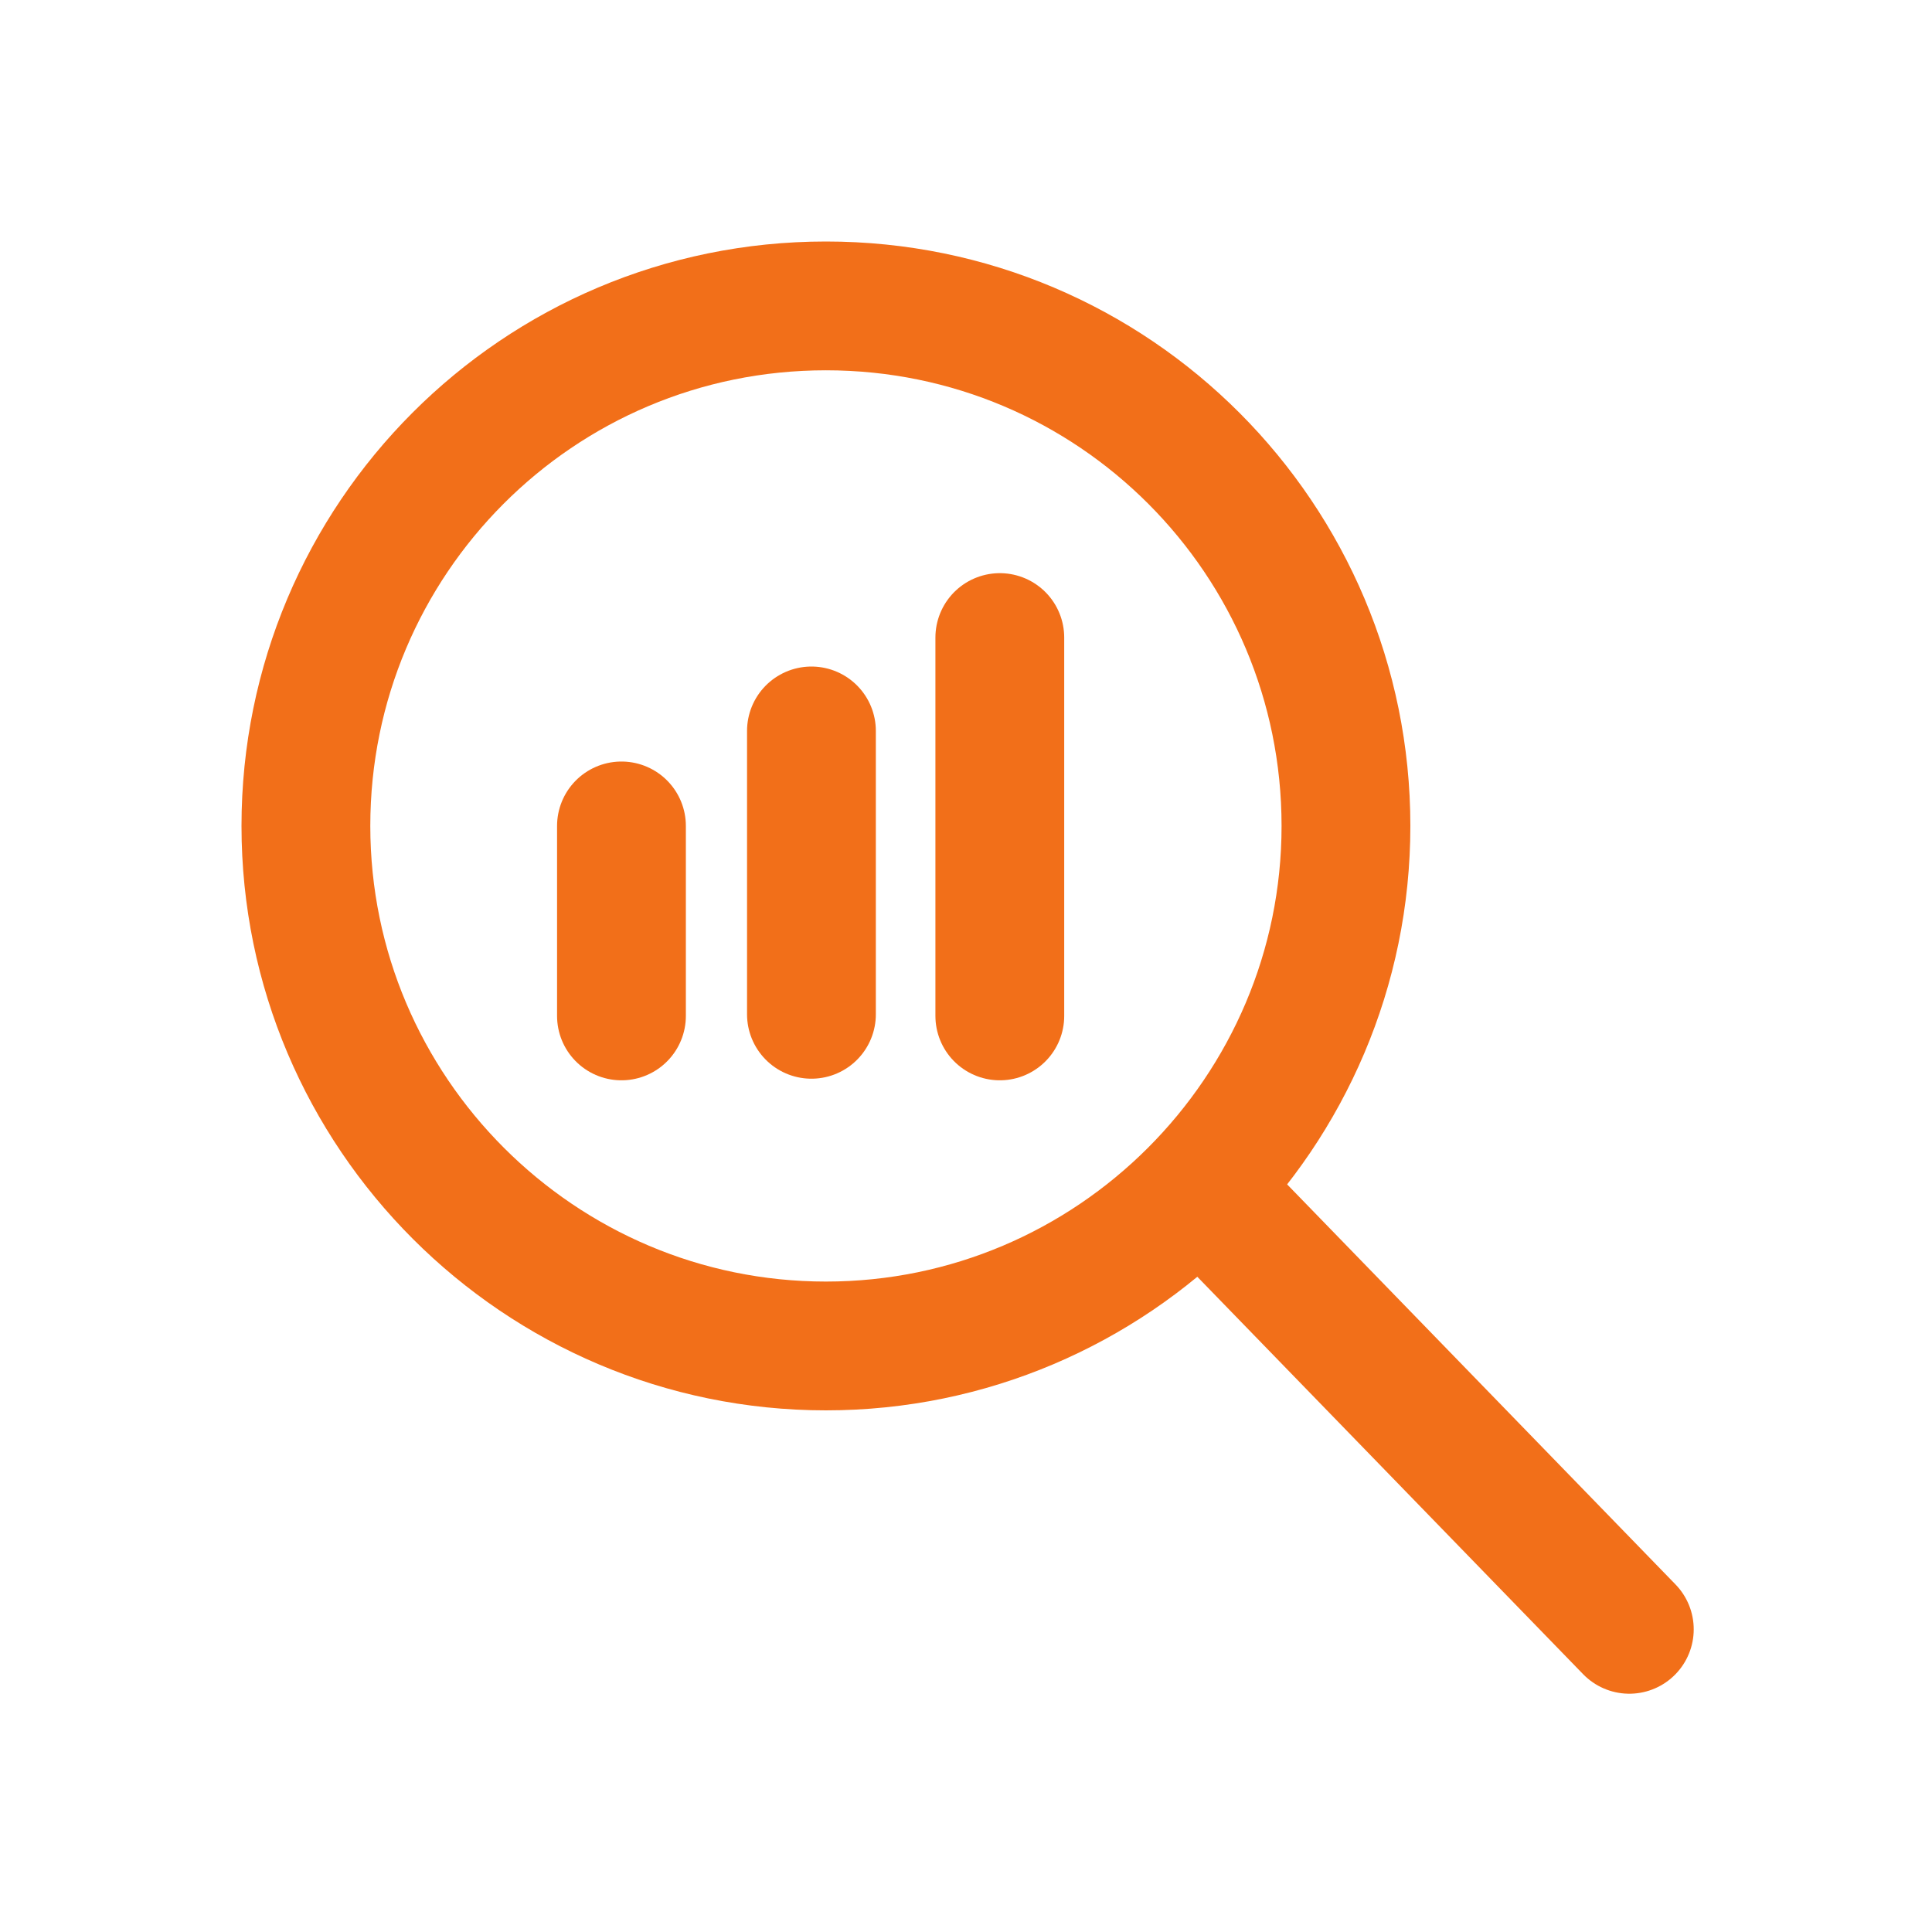 <?xml version="1.0" encoding="UTF-8"?> <svg xmlns="http://www.w3.org/2000/svg" xmlns:xlink="http://www.w3.org/1999/xlink" id="Layer_1" x="0px" y="0px" viewBox="0 0 120 120" style="enable-background:new 0 0 120 120;" xml:space="preserve"><style type="text/css"> .st0{fill:none;stroke:#F26F19;stroke-width:8;stroke-miterlimit:10;} .st1{fill:none;stroke:#F26F19;stroke-width:8;stroke-linecap:round;stroke-miterlimit:10;}</style><path class="st0" d="M51.3,83.6c17.8,0,32.3-14.5,32.3-32.3S69.2,19,51.3,19S19,33.5,19,51.3S33.5,83.6,51.3,83.6z"></path><path class="st1" d="M101.2,101.2L74.6,73.8"></path><path class="st1" d="M38.6,51.3v11.8"></path><path class="st1" d="M50.4,45.4v17.6"></path><path class="st1" d="M62.1,39.6v23.5"></path></svg> 